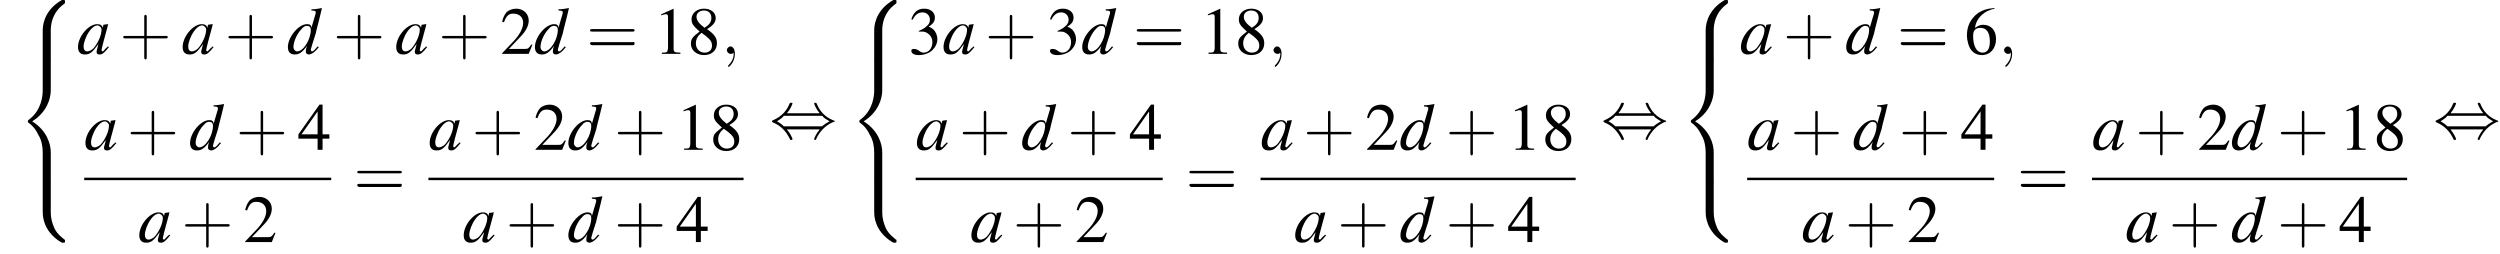 <?xml version='1.0' encoding='UTF-8'?>
<!---18.7-->
<svg version='1.1' xmlns='http://www.w3.org/2000/svg' xmlns:xlink='http://www.w3.org/1999/xlink' width='403.8pt' height='41.1pt' viewBox='60.8 81.5 403.8 41.1'>
<defs>
<use id='g16-49' xlink:href='#g8-49'/>
<use id='g16-50' xlink:href='#g8-50'/>
<use id='g16-51' xlink:href='#g8-51'/>
<use id='g16-52' xlink:href='#g8-52'/>
<use id='g16-54' xlink:href='#g8-54'/>
<use id='g16-56' xlink:href='#g8-56'/>
<path id='g8-49' d='M3.2-7.3L1.2-6.4V-6.2C1.3-6.3 1.5-6.3 1.5-6.3C1.7-6.4 1.9-6.4 2-6.4C2.2-6.4 2.3-6.3 2.3-5.9V-1C2.3-.7 2.2-.4 2.1-.3C1.9-.2 1.7-.2 1.3-.2V0H4.3V-.2C3.4-.2 3.2-.3 3.2-.8V-7.3L3.2-7.3Z'/>
<path id='g8-50' d='M5.2-1.5L5-1.5C4.6-.9 4.5-.8 4-.8H1.4L3.2-2.7C4.2-3.7 4.6-4.6 4.6-5.4C4.6-6.5 3.7-7.3 2.6-7.3C2-7.3 1.4-7.1 1-6.7C.7-6.3 .5-6 .3-5.2L.6-5.1C1-6.2 1.4-6.5 2.1-6.5C3.1-6.5 3.7-5.9 3.7-5C3.7-4.2 3.2-3.2 2.3-2.2L.3-.1V0H4.6L5.2-1.5Z'/>
<path id='g8-51' d='M1.7-3.6C2.3-3.6 2.6-3.6 2.8-3.5C3.5-3.2 3.9-2.6 3.9-1.9C3.9-.9 3.3-.2 2.5-.2C2.2-.2 2-.3 1.6-.6C1.2-.8 1.1-.8 .9-.8C.6-.8 .5-.7 .5-.5C.5-.1 .9 .2 1.7 .2C2.5 .2 3.4-.1 3.9-.6S4.7-1.7 4.7-2.4C4.7-2.9 4.5-3.4 4.2-3.8C4-4 3.8-4.2 3.3-4.4C4.1-4.9 4.3-5.3 4.3-5.9C4.3-6.7 3.6-7.3 2.6-7.3C2.1-7.3 1.6-7.2 1.2-6.8C.9-6.5 .7-6.2 .5-5.6L.7-5.5C1.1-6.3 1.6-6.7 2.3-6.7C3-6.7 3.5-6.2 3.5-5.5C3.5-5.1 3.3-4.7 3-4.5C2.7-4.2 2.4-4 1.7-3.7V-3.6Z'/>
<path id='g8-52' d='M5.1-2.5H4V-7.3H3.5L.1-2.5V-1.8H3.2V0H4V-1.8H5.1V-2.5ZM3.2-2.5H.6L3.2-6.2V-2.5Z'/>
<path id='g8-54' d='M4.8-7.4C3.6-7.3 3-7.1 2.2-6.6C1-5.7 .4-4.5 .4-3C.4-2.1 .7-1.1 1.1-.6C1.5-.1 2.1 .2 2.8 .2C4.2 .2 5.1-.9 5.1-2.4C5.1-3.8 4.3-4.7 3-4.7C2.6-4.7 2.3-4.6 1.7-4.2C1.9-5.8 3.2-7 4.9-7.3L4.8-7.4ZM2.6-4.2C3.6-4.2 4.1-3.4 4.1-2C4.1-.8 3.7-.2 2.9-.2C2-.2 1.4-1.2 1.4-2.9C1.4-3.4 1.5-3.7 1.7-3.9C1.9-4.1 2.2-4.2 2.6-4.2Z'/>
<path id='g8-56' d='M3.2-4C4.2-4.6 4.6-5.1 4.6-5.8C4.6-6.7 3.8-7.3 2.7-7.3C1.6-7.3 .7-6.6 .7-5.6C.7-4.9 .9-4.6 2-3.6C.8-2.7 .6-2.4 .6-1.6C.6-.6 1.5 .2 2.7 .2C4 .2 4.8-.6 4.8-1.7C4.8-2.5 4.5-3.1 3.2-4ZM3-2.9C3.7-2.3 4-2 4-1.3C4-.6 3.5-.2 2.8-.2C2-.2 1.4-.8 1.4-1.7C1.4-2.4 1.7-2.9 2.3-3.4L3-2.9ZM2.8-4.2C1.9-4.9 1.5-5.4 1.5-6C1.5-6.6 2-7 2.7-7C3.4-7 3.9-6.6 3.9-5.8C3.9-5.2 3.6-4.7 2.9-4.3C2.9-4.3 2.9-4.3 2.8-4.2Z'/>
<path id='g17-43' d='M4.4-2.5H7.5C7.6-2.5 7.8-2.5 7.8-2.7S7.6-2.9 7.5-2.9H4.4V-6C4.4-6.1 4.4-6.3 4.2-6.3S4-6.1 4-6V-2.9H1C.8-2.9 .6-2.9 .6-2.7S.8-2.5 1-2.5H4V.5C4 .7 4 .9 4.2 .9S4.4 .7 4.4 .5V-2.5Z'/>
<path id='g17-61' d='M7.5-3.6C7.6-3.6 7.8-3.6 7.8-3.8S7.6-4 7.5-4H1C.8-4 .6-4 .6-3.8S.8-3.6 1-3.6H7.5ZM7.5-1.4C7.6-1.4 7.8-1.4 7.8-1.7S7.6-1.9 7.5-1.9H1C.8-1.9 .6-1.9 .6-1.7S.8-1.4 1-1.4H7.5Z'/>
<path id='g13-97' d='M5-1.2C4.9-1 4.8-1 4.7-.9C4.4-.6 4.3-.4 4.2-.4C4.1-.4 4-.5 4-.6C4-.8 4.5-2.7 5-4.5C5-4.6 5-4.7 5.1-4.8L5-4.8L4.3-4.7L4.3-4.7L4.2-4.2C4.1-4.6 3.8-4.8 3.3-4.8C1.9-4.8 .2-2.8 .2-1.1C.2-.3 .6 .1 1.3 .1C2.1 .1 2.5-.2 3.5-1.6C3.3-.7 3.2-.6 3.2-.3C3.2 0 3.4 .1 3.7 .1C4.1 .1 4.4-.1 5.2-1.1L5-1.2ZM3.4-4.6C3.7-4.5 4-4.3 4-3.9C4-3 3.4-1.7 2.7-.9C2.4-.6 2-.4 1.7-.4C1.3-.4 1.1-.7 1.1-1.2C1.1-1.8 1.5-2.9 2-3.6C2.4-4.2 2.9-4.6 3.4-4.6Z'/>
<path id='g13-100' d='M5-1.2C4.4-.5 4.3-.4 4.1-.4C4-.4 3.9-.5 3.9-.7C3.9-.8 4.3-2.1 4.7-3.3C4.9-4.3 5.2-5.2 5.7-7.4L5.7-7.4C5.1-7.3 4.7-7.2 4-7.2V-7C4.6-7 4.7-6.9 4.7-6.7C4.7-6.6 4.7-6.5 4.5-5.9L4-4.2C4-4.6 3.8-4.8 3.3-4.8C1.9-4.8 .2-2.7 .2-1.1C.2-.3 .6 .1 1.3 .1C2 .1 2.5-.2 3.3-1.3C3.1-.8 3.1-.6 3.1-.3C3.1-.1 3.3 .1 3.6 .1C4 .1 4.6-.3 5.2-1.1L5-1.2ZM3.4-4.5C3.7-4.5 3.9-4.3 3.9-3.9C3.9-2.3 2.7-.4 1.7-.4C1.4-.4 1.1-.7 1.1-1.1C1.1-2 1.7-3.3 2.4-4C2.7-4.4 3.1-4.6 3.4-4.5Z'/>
<path id='g1-56' d='M5.5 4.9C5.5 4 5.7 2 7.7 .6C7.8 .5 7.8 .5 7.8 .3C7.8 0 7.8 0 7.5 0H7.3C5 1.3 4.2 3.3 4.2 4.9V9.6C4.2 9.9 4.2 9.9 4.5 9.9H5.2C5.5 9.9 5.5 9.9 5.5 9.6V4.9Z'/>
<path id='g1-58' d='M7.5 9.8C7.8 9.8 7.8 9.8 7.8 9.5C7.8 9.3 7.8 9.3 7.7 9.3C7.4 9 6.6 8.5 6.1 7.5C5.7 6.6 5.5 5.8 5.5 4.9V.2C5.5-.1 5.5-.1 5.2-.1H4.5C4.2-.1 4.2-.1 4.2 .2V4.9C4.2 6.5 5 8.5 7.3 9.8H7.5Z'/>
<path id='g1-60' d='M4.2 19.4C4.2 19.7 4.2 19.7 4.5 19.7H5.2C5.5 19.7 5.5 19.7 5.5 19.4V14.8C5.5 13.5 4.9 11.3 2.5 9.8C4.9 8.3 5.5 6.1 5.5 4.8V.2C5.5-.1 5.5-.1 5.2-.1H4.5C4.2-.1 4.2-.1 4.2 .2V4.8C4.2 5.7 4 8 2 9.5C1.9 9.6 1.8 9.6 1.8 9.8S1.9 10 2 10.1C2.3 10.3 3 10.9 3.5 12C4 12.8 4.2 13.8 4.2 14.8V19.4Z'/>
<path id='g12-59' d='M2.2 0C2.2-.7 1.9-1.2 1.5-1.2C1.2-1.2 .9-.9 .9-.6C.9-.3 1.2 0 1.5 0C1.6 0 1.8 0 1.9-.1C1.9-.2 1.9-.2 1.9-.2S2-.2 2 0C2 .8 1.6 1.4 1.2 1.8C1.1 1.9 1.1 1.9 1.1 2C1.1 2.1 1.2 2.1 1.2 2.1C1.3 2.1 2.2 1.3 2.2 0Z'/>
<path id='g6-0' d='M7.2-2.5C7.3-2.5 7.5-2.5 7.5-2.7S7.3-2.9 7.2-2.9H1.3C1.1-2.9 .9-2.9 .9-2.7S1.1-2.5 1.3-2.5H7.2Z'/>
<path id='g6-44' d='M2.8-4C3.4-4.7 3.7-5.5 3.7-5.6C3.7-5.7 3.6-5.7 3.5-5.7C3.3-5.7 3.3-5.7 3.2-5.5C2.8-4.5 2-3.5 .6-2.9C.4-2.8 .4-2.8 .4-2.7C.4-2.7 .4-2.7 .4-2.7C.4-2.6 .4-2.6 .6-2.5C1.8-2 2.7-1.1 3.3 .2C3.3 .3 3.4 .3 3.5 .3C3.6 .3 3.7 .3 3.7 .1C3.7 .1 3.4-.7 2.8-1.4H8.1C7.5-.7 7.2 .1 7.2 .1C7.2 .3 7.3 .3 7.4 .3C7.5 .3 7.5 .3 7.6 0C8.1-1 8.9-2 10.3-2.6C10.5-2.6 10.5-2.6 10.5-2.7C10.5-2.7 10.5-2.8 10.5-2.8C10.5-2.8 10.4-2.8 10.2-2.9C9-3.4 8.1-4.3 7.6-5.6C7.5-5.7 7.5-5.7 7.4-5.7C7.3-5.7 7.2-5.7 7.2-5.6C7.2-5.5 7.5-4.7 8.1-4H2.8ZM2.3-1.9C2-2.2 1.6-2.5 1.2-2.7C1.8-3.1 2.1-3.3 2.3-3.6H8.5C8.8-3.2 9.2-3 9.7-2.7C9.1-2.4 8.7-2.1 8.5-1.9H2.3Z'/>
</defs>
<g id='page1'>

<use x='63.5' y='81.5' xlink:href='#g1-56'/>
<use x='63.5' y='91.3' xlink:href='#g1-60'/>
<use x='63.5' y='110.9' xlink:href='#g1-58'/>
<use x='73.2' y='90.2' xlink:href='#g13-97'/>
<use x='80.1' y='90.2' xlink:href='#g17-43'/>
<use x='90.1' y='90.2' xlink:href='#g13-97'/>
<use x='97.1' y='90.2' xlink:href='#g17-43'/>
<use x='107.1' y='90.2' xlink:href='#g13-100'/>
<use x='114.6' y='90.2' xlink:href='#g17-43'/>
<use x='124.6' y='90.2' xlink:href='#g13-97'/>
<use x='131.6' y='90.2' xlink:href='#g17-43'/>
<use x='141.6' y='90.2' xlink:href='#g16-50'/>
<use x='147' y='90.2' xlink:href='#g13-100'/>
<use x='155.5' y='90.2' xlink:href='#g17-61'/>
<use x='166.4' y='90.2' xlink:href='#g16-49'/>
<use x='171.8' y='90.2' xlink:href='#g16-56'/>
<use x='177.3' y='90.2' xlink:href='#g12-59'/>
<use x='74.4' y='105.7' xlink:href='#g13-97'/>
<use x='81.3' y='105.7' xlink:href='#g17-43'/>
<use x='91.3' y='105.7' xlink:href='#g13-100'/>
<use x='98.9' y='105.7' xlink:href='#g17-43'/>
<use x='108.9' y='105.7' xlink:href='#g16-52'/>
<rect x='74.4' y='110.2' height='.4' width='39.9'/>
<use x='83.1' y='120.6' xlink:href='#g13-97'/>
<use x='90.1' y='120.6' xlink:href='#g17-43'/>
<use x='100.1' y='120.6' xlink:href='#g16-50'/>
<use x='117.9' y='113.1' xlink:href='#g17-61'/>
<use x='130' y='105.7' xlink:href='#g13-97'/>
<use x='137' y='105.7' xlink:href='#g17-43'/>
<use x='147' y='105.7' xlink:href='#g16-50'/>
<use x='152.4' y='105.7' xlink:href='#g13-100'/>
<use x='160' y='105.7' xlink:href='#g17-43'/>
<use x='170' y='105.7' xlink:href='#g16-49'/>
<use x='175.4' y='105.7' xlink:href='#g16-56'/>
<rect x='130' y='110.2' height='.4' width='50.9'/>
<use x='135.5' y='120.6' xlink:href='#g13-97'/>
<use x='142.5' y='120.6' xlink:href='#g17-43'/>
<use x='152.4' y='120.6' xlink:href='#g13-100'/>
<use x='160' y='120.6' xlink:href='#g17-43'/>
<use x='170' y='120.6' xlink:href='#g16-52'/>
<use x='185.1' y='103.8' xlink:href='#g6-44'/>
<use x='197.8' y='81.5' xlink:href='#g1-56'/>
<use x='197.8' y='91.3' xlink:href='#g1-60'/>
<use x='197.8' y='110.9' xlink:href='#g1-58'/>
<use x='207.5' y='90.2' xlink:href='#g16-51'/>
<use x='213' y='90.2' xlink:href='#g13-97'/>
<use x='219.9' y='90.2' xlink:href='#g17-43'/>
<use x='229.9' y='90.2' xlink:href='#g16-51'/>
<use x='235.4' y='90.2' xlink:href='#g13-100'/>
<use x='243.8' y='90.2' xlink:href='#g17-61'/>
<use x='254.7' y='90.2' xlink:href='#g16-49'/>
<use x='260.2' y='90.2' xlink:href='#g16-56'/>
<use x='265.6' y='90.2' xlink:href='#g12-59'/>
<use x='208.7' y='105.7' xlink:href='#g13-97'/>
<use x='215.7' y='105.7' xlink:href='#g17-43'/>
<use x='225.7' y='105.7' xlink:href='#g13-100'/>
<use x='233.2' y='105.7' xlink:href='#g17-43'/>
<use x='243.2' y='105.7' xlink:href='#g16-52'/>
<rect x='208.7' y='110.2' height='.4' width='39.9'/>
<use x='217.5' y='120.6' xlink:href='#g13-97'/>
<use x='224.4' y='120.6' xlink:href='#g17-43'/>
<use x='234.4' y='120.6' xlink:href='#g16-50'/>
<use x='252.3' y='113.1' xlink:href='#g17-61'/>
<use x='264.4' y='105.7' xlink:href='#g13-97'/>
<use x='271.3' y='105.7' xlink:href='#g17-43'/>
<use x='281.3' y='105.7' xlink:href='#g16-50'/>
<use x='286.8' y='105.7' xlink:href='#g13-100'/>
<use x='294.3' y='105.7' xlink:href='#g17-43'/>
<use x='304.3' y='105.7' xlink:href='#g16-49'/>
<use x='309.8' y='105.7' xlink:href='#g16-56'/>
<rect x='264.4' y='110.2' height='.4' width='50.9'/>
<use x='269.8' y='120.6' xlink:href='#g13-97'/>
<use x='276.8' y='120.6' xlink:href='#g17-43'/>
<use x='286.8' y='120.6' xlink:href='#g13-100'/>
<use x='294.3' y='120.6' xlink:href='#g17-43'/>
<use x='304.3' y='120.6' xlink:href='#g16-52'/>
<use x='319.4' y='103.8' xlink:href='#g6-44'/>
<use x='332.1' y='81.5' xlink:href='#g1-56'/>
<use x='332.1' y='91.3' xlink:href='#g1-60'/>
<use x='332.1' y='110.9' xlink:href='#g1-58'/>
<use x='341.8' y='90.2' xlink:href='#g13-97'/>
<use x='348.8' y='90.2' xlink:href='#g17-43'/>
<use x='358.8' y='90.2' xlink:href='#g13-100'/>
<use x='367.2' y='90.2' xlink:href='#g17-61'/>
<use x='378.1' y='90.2' xlink:href='#g16-54'/>
<use x='383.6' y='90.2' xlink:href='#g12-59'/>
<use x='343' y='105.7' xlink:href='#g13-97'/>
<use x='350' y='105.7' xlink:href='#g17-43'/>
<use x='360' y='105.7' xlink:href='#g13-100'/>
<use x='367.5' y='105.7' xlink:href='#g17-43'/>
<use x='377.5' y='105.7' xlink:href='#g16-52'/>
<rect x='343' y='110.2' height='.4' width='39.9'/>
<use x='351.8' y='120.6' xlink:href='#g13-97'/>
<use x='358.8' y='120.6' xlink:href='#g17-43'/>
<use x='368.8' y='120.6' xlink:href='#g16-50'/>
<use x='386.6' y='113.1' xlink:href='#g17-61'/>
<use x='398.7' y='105.7' xlink:href='#g13-97'/>
<use x='405.7' y='105.7' xlink:href='#g17-43'/>
<use x='415.7' y='105.7' xlink:href='#g16-50'/>
<use x='421.1' y='105.7' xlink:href='#g13-100'/>
<use x='428.6' y='105.7' xlink:href='#g17-43'/>
<use x='438.6' y='105.7' xlink:href='#g16-49'/>
<use x='444.1' y='105.7' xlink:href='#g16-56'/>
<rect x='398.7' y='110.2' height='.4' width='50.9'/>
<use x='404.1' y='120.6' xlink:href='#g13-97'/>
<use x='411.1' y='120.6' xlink:href='#g17-43'/>
<use x='421.1' y='120.6' xlink:href='#g13-100'/>
<use x='428.6' y='120.6' xlink:href='#g17-43'/>
<use x='438.6' y='120.6' xlink:href='#g16-52'/>
<use x='453.8' y='103.8' xlink:href='#g6-44'/>
</g>
</svg>
